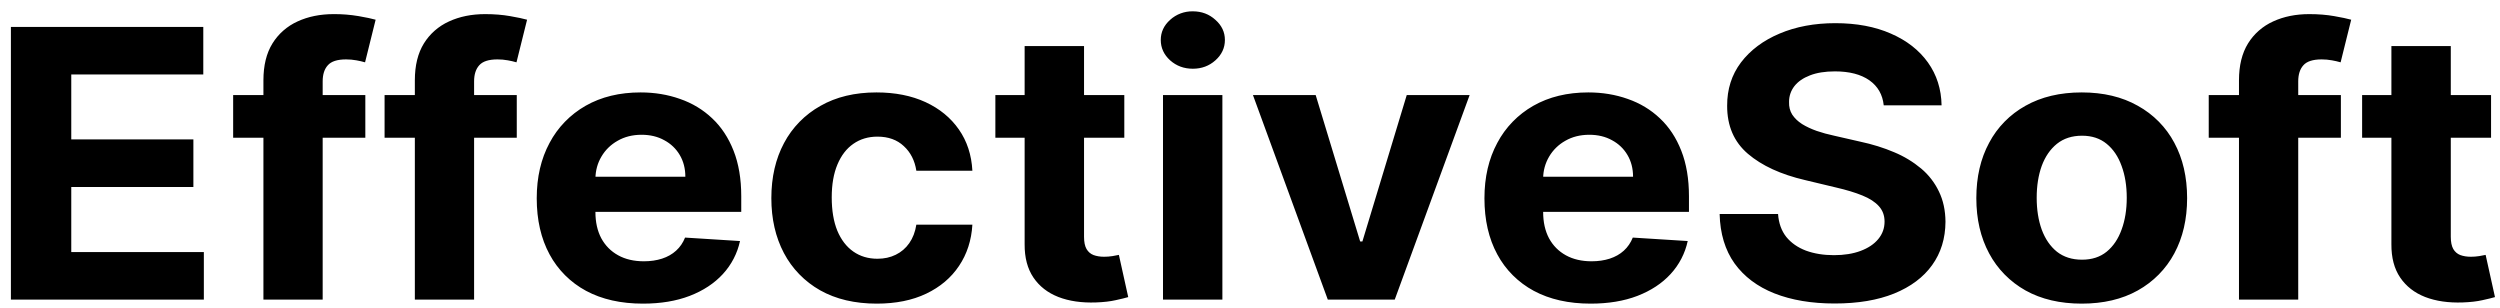 <svg width="130" height="16" viewBox="0 0 130 16" fill="none" xmlns="http://www.w3.org/2000/svg">
<g clip-path="url(#clip0_433_1543)">
<path d="M0.567 15.581V1.399H10.571V3.871H3.706V7.25H10.056V9.723H3.706V13.109H10.6V15.581H0.567ZM18.997 4.945V7.161H12.124V4.945H18.997ZM13.698 15.581V4.175C13.698 3.405 13.854 2.766 14.169 2.258C14.478 1.758 14.932 1.36 15.473 1.115C16.024 0.861 16.65 0.734 17.351 0.734C17.786 0.731 18.22 0.766 18.649 0.838C19.046 0.907 19.34 0.97 19.533 1.025L18.983 3.241C18.835 3.198 18.684 3.163 18.533 3.137C18.356 3.105 18.176 3.088 17.996 3.089C17.542 3.089 17.226 3.19 17.047 3.394C16.867 3.592 16.779 3.871 16.779 4.232V15.581H13.698ZM26.872 4.945V7.161H19.998V4.945H26.872ZM21.572 15.581V4.175C21.572 3.405 21.729 2.766 22.043 2.258C22.352 1.758 22.807 1.36 23.348 1.115C23.899 0.861 24.525 0.734 25.226 0.734C25.7 0.734 26.132 0.769 26.523 0.838C26.92 0.907 27.215 0.97 27.408 1.025L26.857 3.241C26.709 3.198 26.559 3.163 26.407 3.137C26.23 3.105 26.051 3.088 25.871 3.089C25.416 3.089 25.1 3.19 24.921 3.394C24.742 3.592 24.653 3.871 24.653 4.232V15.581H21.572ZM33.434 15.789C32.288 15.789 31.303 15.568 30.476 15.124C29.666 14.688 29.006 14.028 28.577 13.227C28.132 12.405 27.91 11.433 27.91 10.311C27.91 9.217 28.132 8.257 28.577 7.431C29.002 6.625 29.653 5.955 30.454 5.499C31.266 5.037 32.218 4.806 33.311 4.806C34.045 4.806 34.729 4.92 35.362 5.145C36.001 5.367 36.556 5.702 37.03 6.15C37.508 6.598 37.88 7.161 38.146 7.839C38.412 8.513 38.545 9.302 38.545 10.207V11.017H29.142V9.19H35.638C35.638 8.765 35.541 8.389 35.348 8.061C35.158 7.736 34.879 7.47 34.543 7.292C34.205 7.103 33.811 7.008 33.361 7.008C32.892 7.008 32.477 7.112 32.115 7.321C31.757 7.523 31.477 7.798 31.274 8.143C31.071 8.486 30.967 8.867 30.962 9.286V11.025C30.962 11.551 31.063 12.005 31.266 12.389C31.474 12.772 31.767 13.067 32.144 13.275C32.52 13.483 32.967 13.587 33.485 13.587C33.827 13.587 34.142 13.541 34.427 13.449C34.712 13.356 34.956 13.218 35.159 13.033C35.362 12.848 35.517 12.622 35.623 12.354L38.48 12.534C38.343 13.174 38.035 13.767 37.588 14.252C37.143 14.736 36.568 15.115 35.862 15.387C35.162 15.655 34.353 15.789 33.434 15.789ZM45.591 15.789C44.451 15.789 43.469 15.558 42.648 15.096C41.842 14.641 41.188 13.968 40.763 13.158C40.327 12.331 40.11 11.38 40.11 10.304C40.11 9.215 40.331 8.259 40.77 7.438C41.198 6.629 41.855 5.958 42.662 5.506C43.479 5.039 44.451 4.806 45.577 4.806C46.548 4.806 47.398 4.975 48.128 5.311C48.858 5.649 49.436 6.122 49.861 6.732C50.286 7.341 50.52 8.056 50.564 8.878H47.65C47.568 8.347 47.35 7.92 46.997 7.597C46.649 7.27 46.193 7.105 45.627 7.105C45.149 7.105 44.731 7.23 44.374 7.479C44.02 7.724 43.745 8.081 43.547 8.553C43.349 9.023 43.25 9.593 43.25 10.263C43.25 10.941 43.346 11.519 43.539 11.994C43.738 12.47 44.016 12.832 44.373 13.081C44.731 13.331 45.149 13.455 45.627 13.455C45.98 13.455 46.297 13.386 46.577 13.248C46.862 13.109 47.097 12.908 47.281 12.646C47.469 12.377 47.592 12.057 47.65 11.682H50.564C50.516 12.495 50.284 13.211 49.868 13.829C49.458 14.443 48.889 14.924 48.165 15.27C47.44 15.616 46.582 15.789 45.591 15.789ZM58.464 4.945V7.161H51.759V4.945H58.464ZM53.281 2.396H56.37V12.313C56.37 12.585 56.412 12.797 56.5 12.95C56.587 13.097 56.707 13.201 56.862 13.262C57.022 13.321 57.205 13.351 57.413 13.351C57.558 13.351 57.703 13.34 57.848 13.317L58.182 13.254L58.668 15.449C58.513 15.495 58.295 15.548 58.015 15.609C57.735 15.673 57.394 15.713 56.992 15.727C56.248 15.754 55.596 15.66 55.035 15.443C54.48 15.225 54.047 14.889 53.738 14.431C53.429 13.974 53.276 13.398 53.281 12.7V2.396ZM60.476 15.581V4.945H63.564V15.581H60.476ZM62.027 3.574C61.568 3.574 61.174 3.429 60.846 3.137C60.522 2.842 60.36 2.489 60.36 2.078C60.36 1.672 60.522 1.324 60.846 1.032C61.166 0.74 61.59 0.581 62.027 0.589C62.487 0.589 62.878 0.737 63.202 1.032C63.531 1.323 63.695 1.672 63.695 2.078C63.695 2.489 63.531 2.842 63.202 3.137C62.878 3.428 62.486 3.574 62.027 3.574ZM76.42 4.945L72.526 15.581H69.046L65.154 4.945H68.416L70.728 12.555H70.845L73.15 4.945H76.42ZM82.715 15.789C81.57 15.789 80.584 15.568 79.758 15.124C78.948 14.688 78.287 14.028 77.859 13.227C77.413 12.405 77.191 11.433 77.191 10.311C77.191 9.217 77.413 8.257 77.859 7.431C78.283 6.625 78.935 5.954 79.736 5.499C80.548 5.037 81.5 4.806 82.592 4.806C83.327 4.806 84.011 4.92 84.643 5.145C85.282 5.367 85.838 5.702 86.311 6.15C86.79 6.598 87.162 7.161 87.427 7.839C87.693 8.513 87.826 9.302 87.826 10.207V11.017H78.424V9.19H84.919C84.919 8.765 84.823 8.389 84.629 8.061C84.439 7.736 84.161 7.47 83.825 7.292C83.486 7.103 83.092 7.008 82.643 7.008C82.174 7.008 81.758 7.112 81.396 7.321C81.046 7.517 80.755 7.801 80.555 8.143C80.35 8.491 80.243 8.885 80.244 9.286V11.025C80.244 11.551 80.345 12.005 80.548 12.389C80.756 12.772 81.048 13.067 81.425 13.275C81.802 13.483 82.249 13.587 82.766 13.587C83.109 13.587 83.424 13.541 83.709 13.449C83.993 13.356 84.238 13.218 84.441 13.033C84.643 12.848 84.798 12.622 84.905 12.354L87.761 12.534C87.624 13.174 87.317 13.767 86.869 14.252C86.424 14.736 85.849 15.115 85.144 15.387C84.443 15.655 83.634 15.789 82.715 15.789ZM97.954 5.478C97.896 4.919 97.647 4.486 97.207 4.175C96.767 3.867 96.171 3.712 95.416 3.712C94.904 3.712 94.471 3.781 94.119 3.919C93.766 4.054 93.495 4.241 93.307 4.481C93.125 4.716 93.028 5.003 93.031 5.298C93.022 5.551 93.077 5.773 93.198 5.963C93.324 6.152 93.495 6.316 93.713 6.454C93.93 6.588 94.182 6.706 94.467 6.807C94.751 6.905 95.057 6.988 95.38 7.057L96.714 7.362C97.362 7.5 97.956 7.685 98.497 7.916C99.008 8.128 99.482 8.415 99.904 8.767C100.294 9.096 100.607 9.502 100.824 9.958C101.047 10.415 101.16 10.939 101.165 11.53C101.16 12.399 100.928 13.151 100.469 13.788C100.015 14.42 99.358 14.912 98.497 15.263C97.642 15.609 96.61 15.782 95.401 15.782C94.204 15.782 93.16 15.607 92.27 15.256C91.385 14.905 90.694 14.386 90.197 13.698C89.704 13.005 89.446 12.149 89.421 11.129H92.459C92.493 11.604 92.635 12.001 92.886 12.319C93.142 12.633 93.483 12.871 93.909 13.033C94.339 13.19 94.825 13.269 95.366 13.269C95.897 13.269 96.359 13.194 96.751 13.047C97.147 12.899 97.454 12.694 97.671 12.43C97.889 12.167 97.997 11.865 97.997 11.523C97.997 11.205 97.898 10.937 97.7 10.72C97.506 10.503 97.222 10.319 96.845 10.166C96.473 10.014 96.016 9.875 95.475 9.75L93.858 9.363C92.606 9.071 91.618 8.617 90.893 7.999C90.168 7.38 89.808 6.546 89.812 5.499C89.808 4.64 90.047 3.89 90.53 3.248C91.018 2.607 91.688 2.105 92.538 1.746C93.389 1.385 94.355 1.205 95.438 1.205C96.54 1.205 97.502 1.385 98.323 1.746C99.15 2.105 99.793 2.607 100.252 3.248C100.71 3.89 100.948 4.633 100.962 5.478L97.954 5.478ZM108.25 15.789C107.123 15.789 106.149 15.561 105.328 15.104C104.522 14.652 103.865 13.984 103.436 13.178C102.991 12.352 102.769 11.394 102.769 10.304C102.769 9.206 102.991 8.246 103.436 7.424C103.862 6.616 104.52 5.947 105.328 5.499C106.149 5.037 107.123 4.806 108.25 4.806C109.375 4.806 110.347 5.037 111.164 5.499C111.975 5.946 112.635 6.615 113.064 7.423C113.508 8.246 113.73 9.206 113.73 10.304C113.73 11.394 113.508 12.352 113.064 13.178C112.633 13.985 111.973 14.654 111.164 15.104C110.347 15.561 109.375 15.789 108.25 15.789ZM108.265 13.504C108.777 13.504 109.204 13.366 109.547 13.088C109.891 12.806 110.149 12.423 110.323 11.938C110.502 11.454 110.591 10.902 110.591 10.284C110.591 9.665 110.502 9.113 110.323 8.629C110.149 8.144 109.891 7.76 109.547 7.479C109.204 7.197 108.777 7.057 108.265 7.057C107.747 7.057 107.312 7.197 106.959 7.479C106.611 7.761 106.348 8.144 106.169 8.629C105.995 9.113 105.908 9.665 105.908 10.284C105.908 10.902 105.995 11.454 106.169 11.938C106.348 12.423 106.611 12.807 106.959 13.089C107.312 13.366 107.747 13.504 108.265 13.504ZM121.726 4.945V7.161H114.854V4.945H121.726ZM116.427 15.581V4.175C116.427 3.405 116.584 2.766 116.898 2.258C117.207 1.758 117.662 1.36 118.203 1.115C118.754 0.861 119.38 0.734 120.08 0.734C120.555 0.734 120.987 0.769 121.378 0.838C121.774 0.907 122.069 0.97 122.262 1.025L121.712 3.241C121.564 3.198 121.414 3.163 121.262 3.137C121.085 3.105 120.906 3.088 120.726 3.089C120.271 3.089 119.955 3.19 119.776 3.394C119.597 3.592 119.508 3.871 119.508 4.232V15.581H116.427ZM129.535 4.945V7.161H122.83V4.945H129.535ZM124.353 2.396H127.441V12.313C127.441 12.585 127.484 12.797 127.571 12.95C127.658 13.097 127.779 13.201 127.933 13.262C128.093 13.321 128.277 13.351 128.485 13.351C128.629 13.351 128.774 13.34 128.92 13.317L129.253 13.254L129.739 15.449C129.584 15.495 129.367 15.548 129.086 15.609C128.806 15.673 128.465 15.713 128.064 15.727C127.32 15.754 126.668 15.66 126.106 15.443C125.551 15.225 125.119 14.889 124.809 14.431C124.5 13.974 124.348 13.398 124.353 12.7V2.396Z" fill="black"/>
</g>
<defs>
<clipPath id="clip0_433_1543">
<rect width="130" height="16" fill="white"/>
</clipPath>
</defs>
</svg>
